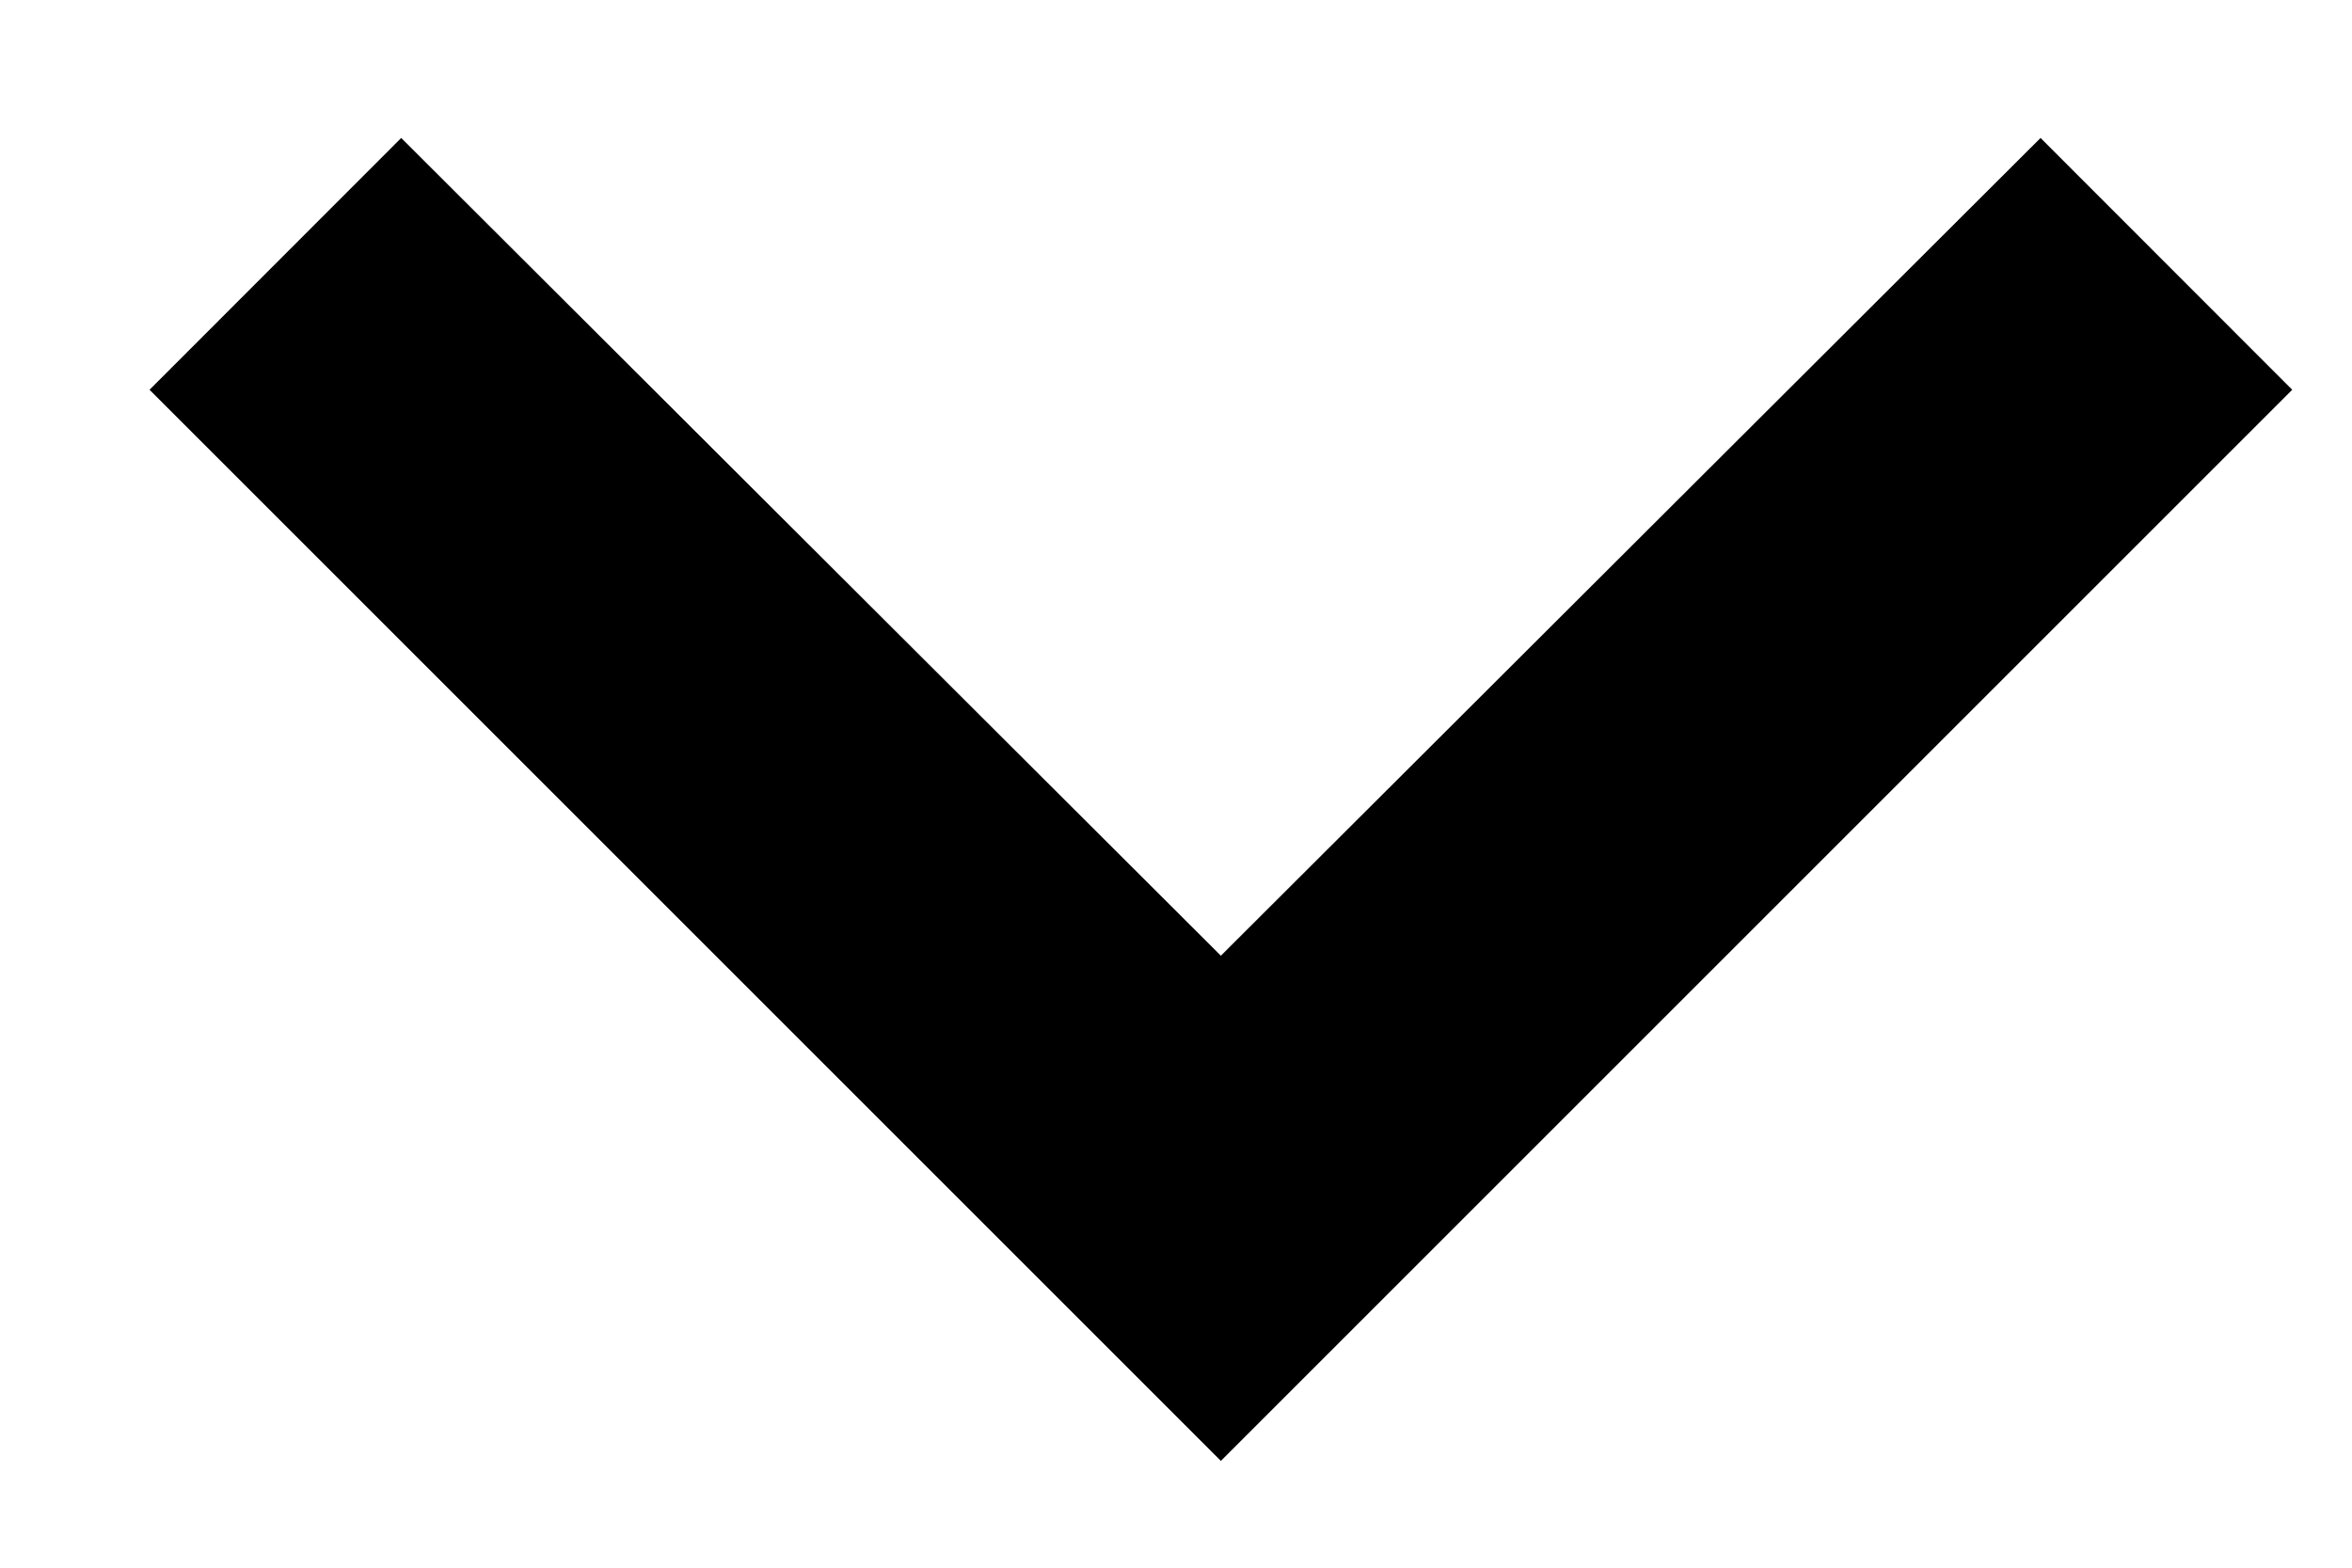 <svg width="12" height="8" viewBox="0 0 12 8" fill="none" xmlns="http://www.w3.org/2000/svg">
<path d="M2.047 0.704L6.229 4.877L10.411 0.704L11.695 1.989L6.229 7.455L0.763 1.989L2.047 0.704Z" fill="black"/>
</svg>
